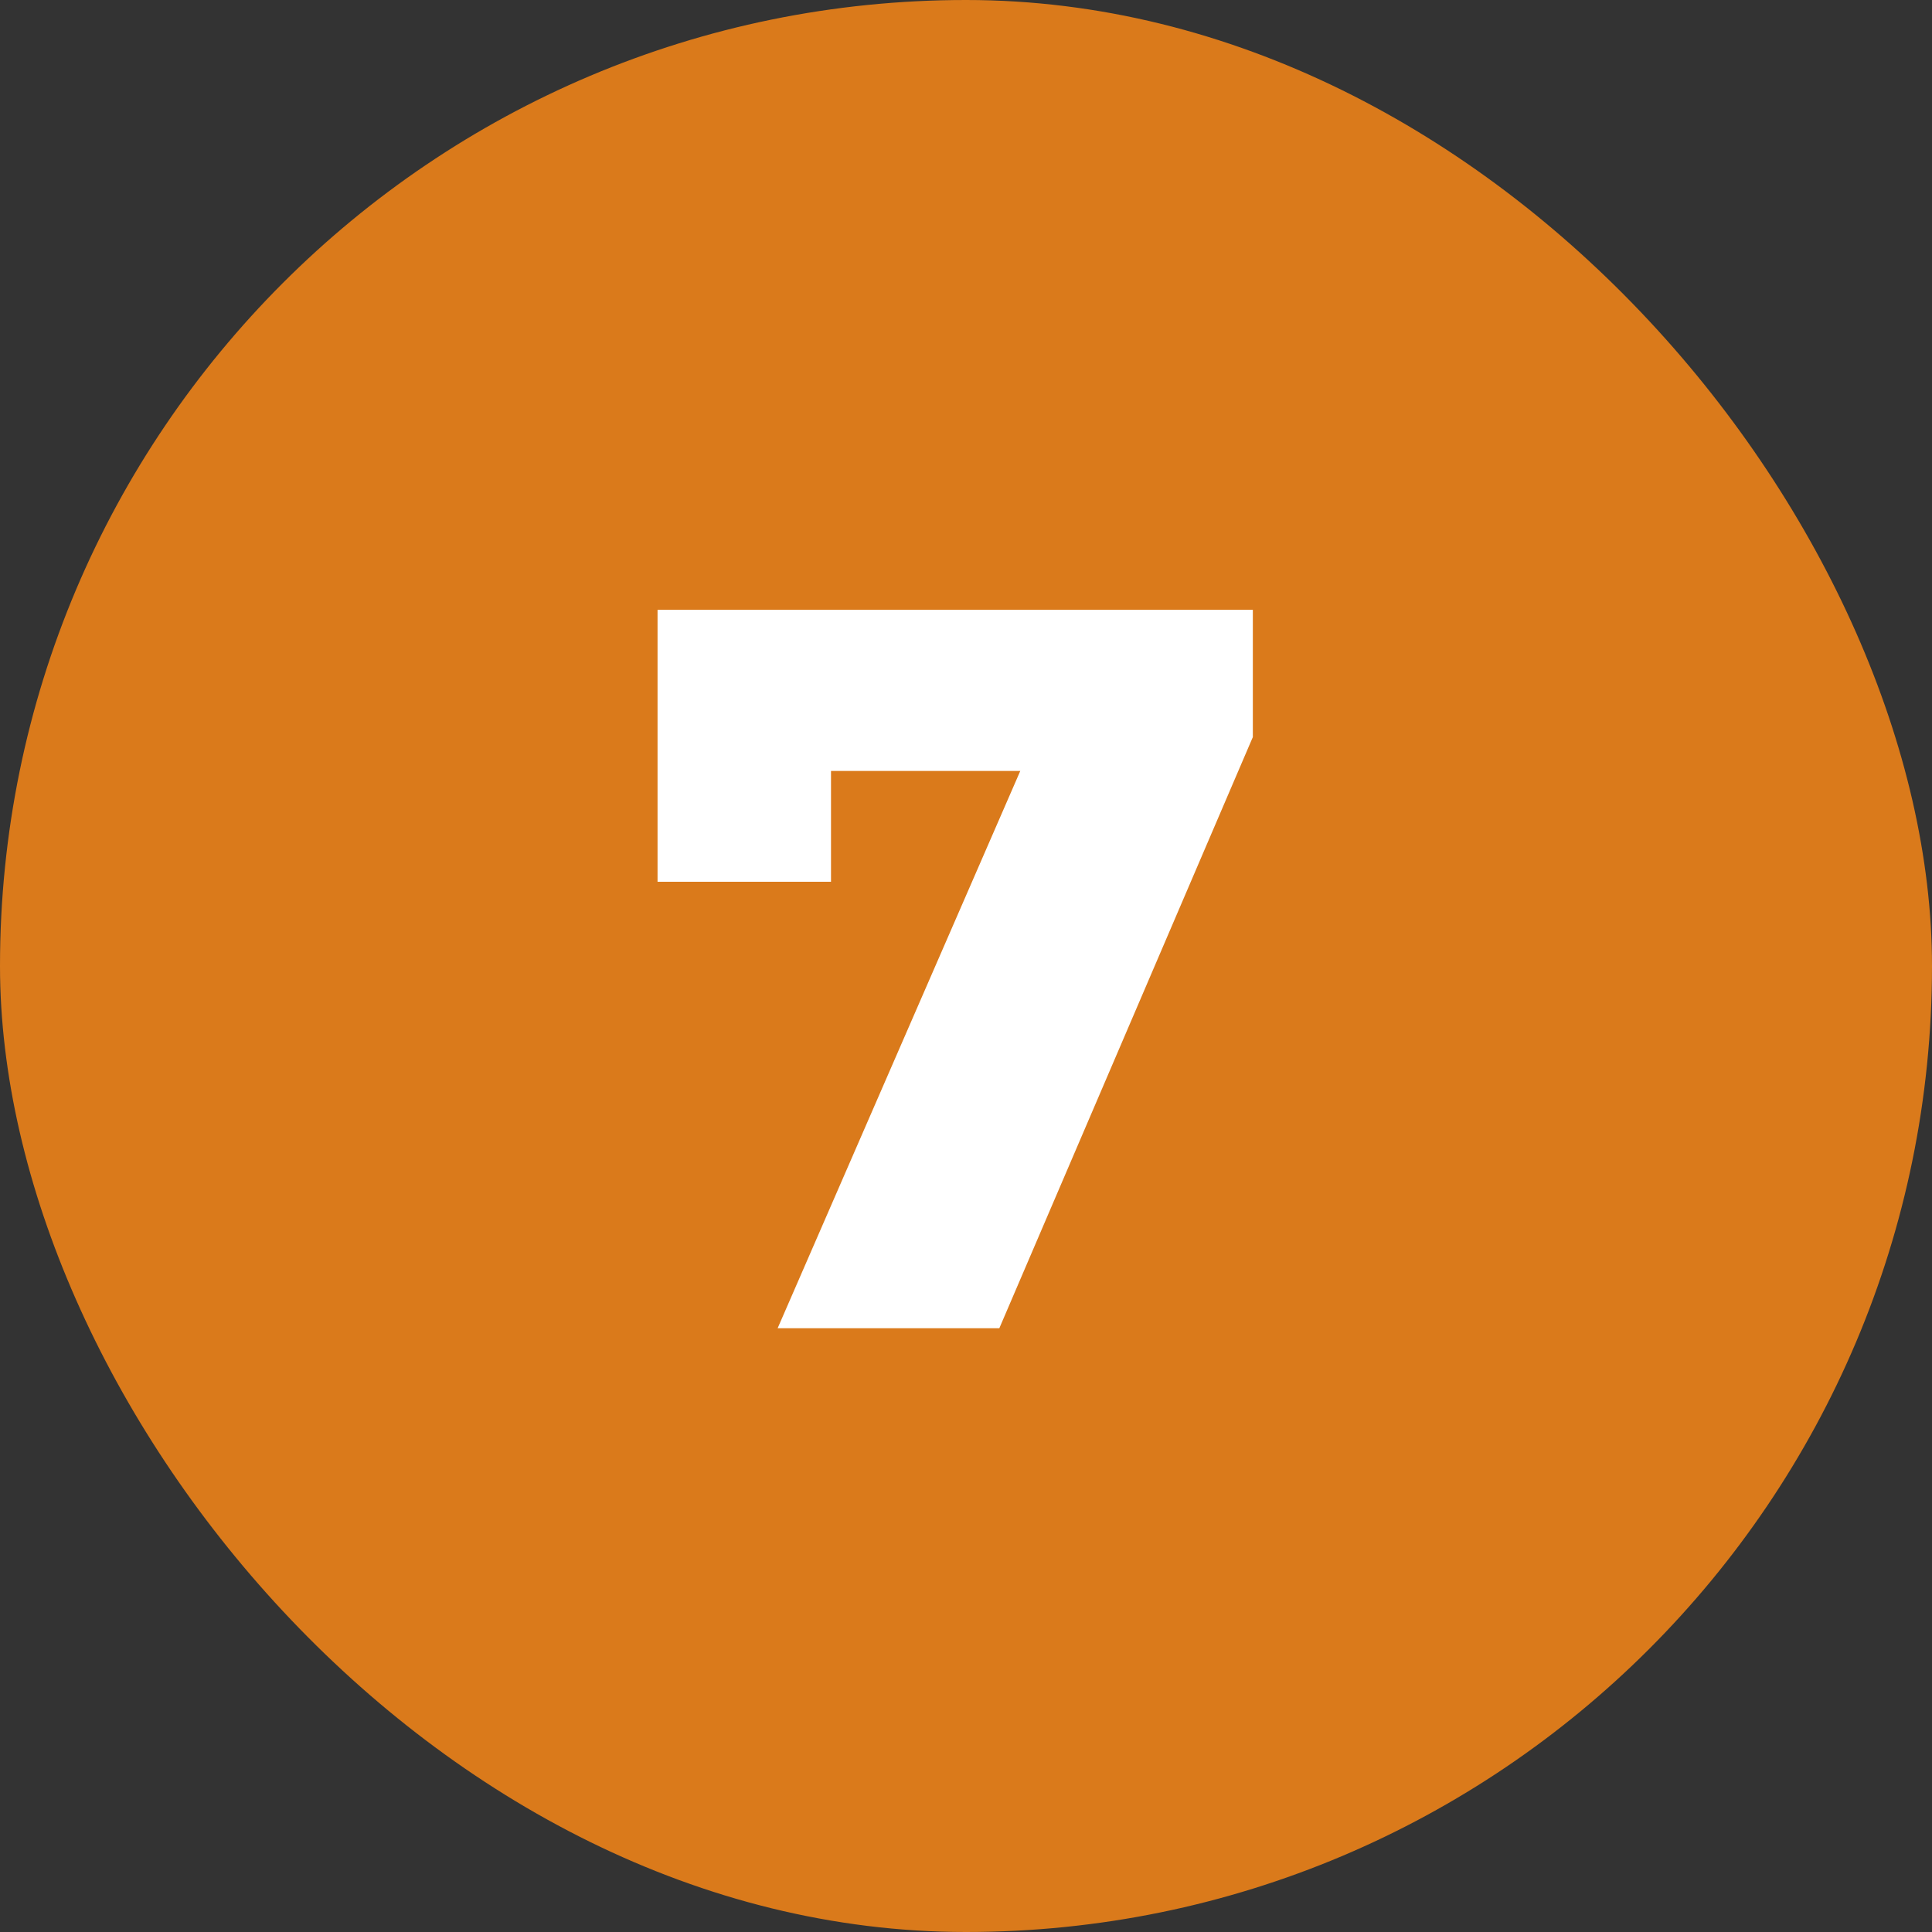 <svg width="64" height="64" viewBox="0 0 64 64" fill="none" xmlns="http://www.w3.org/2000/svg">
<rect x="0" y="0" width="64" height="64" fill="#333333" stroke="none"/>
<rect width="64" height="64" rx="32" fill="#DA7A1B"/>
<path d="M25.76 44L35.042 22.682L36.844 25.538H24.774L27.528 22.444V29.21H21.782V20.2H41.502V24.416L33.104 44H25.76Z" fill="white"/>
</svg>
